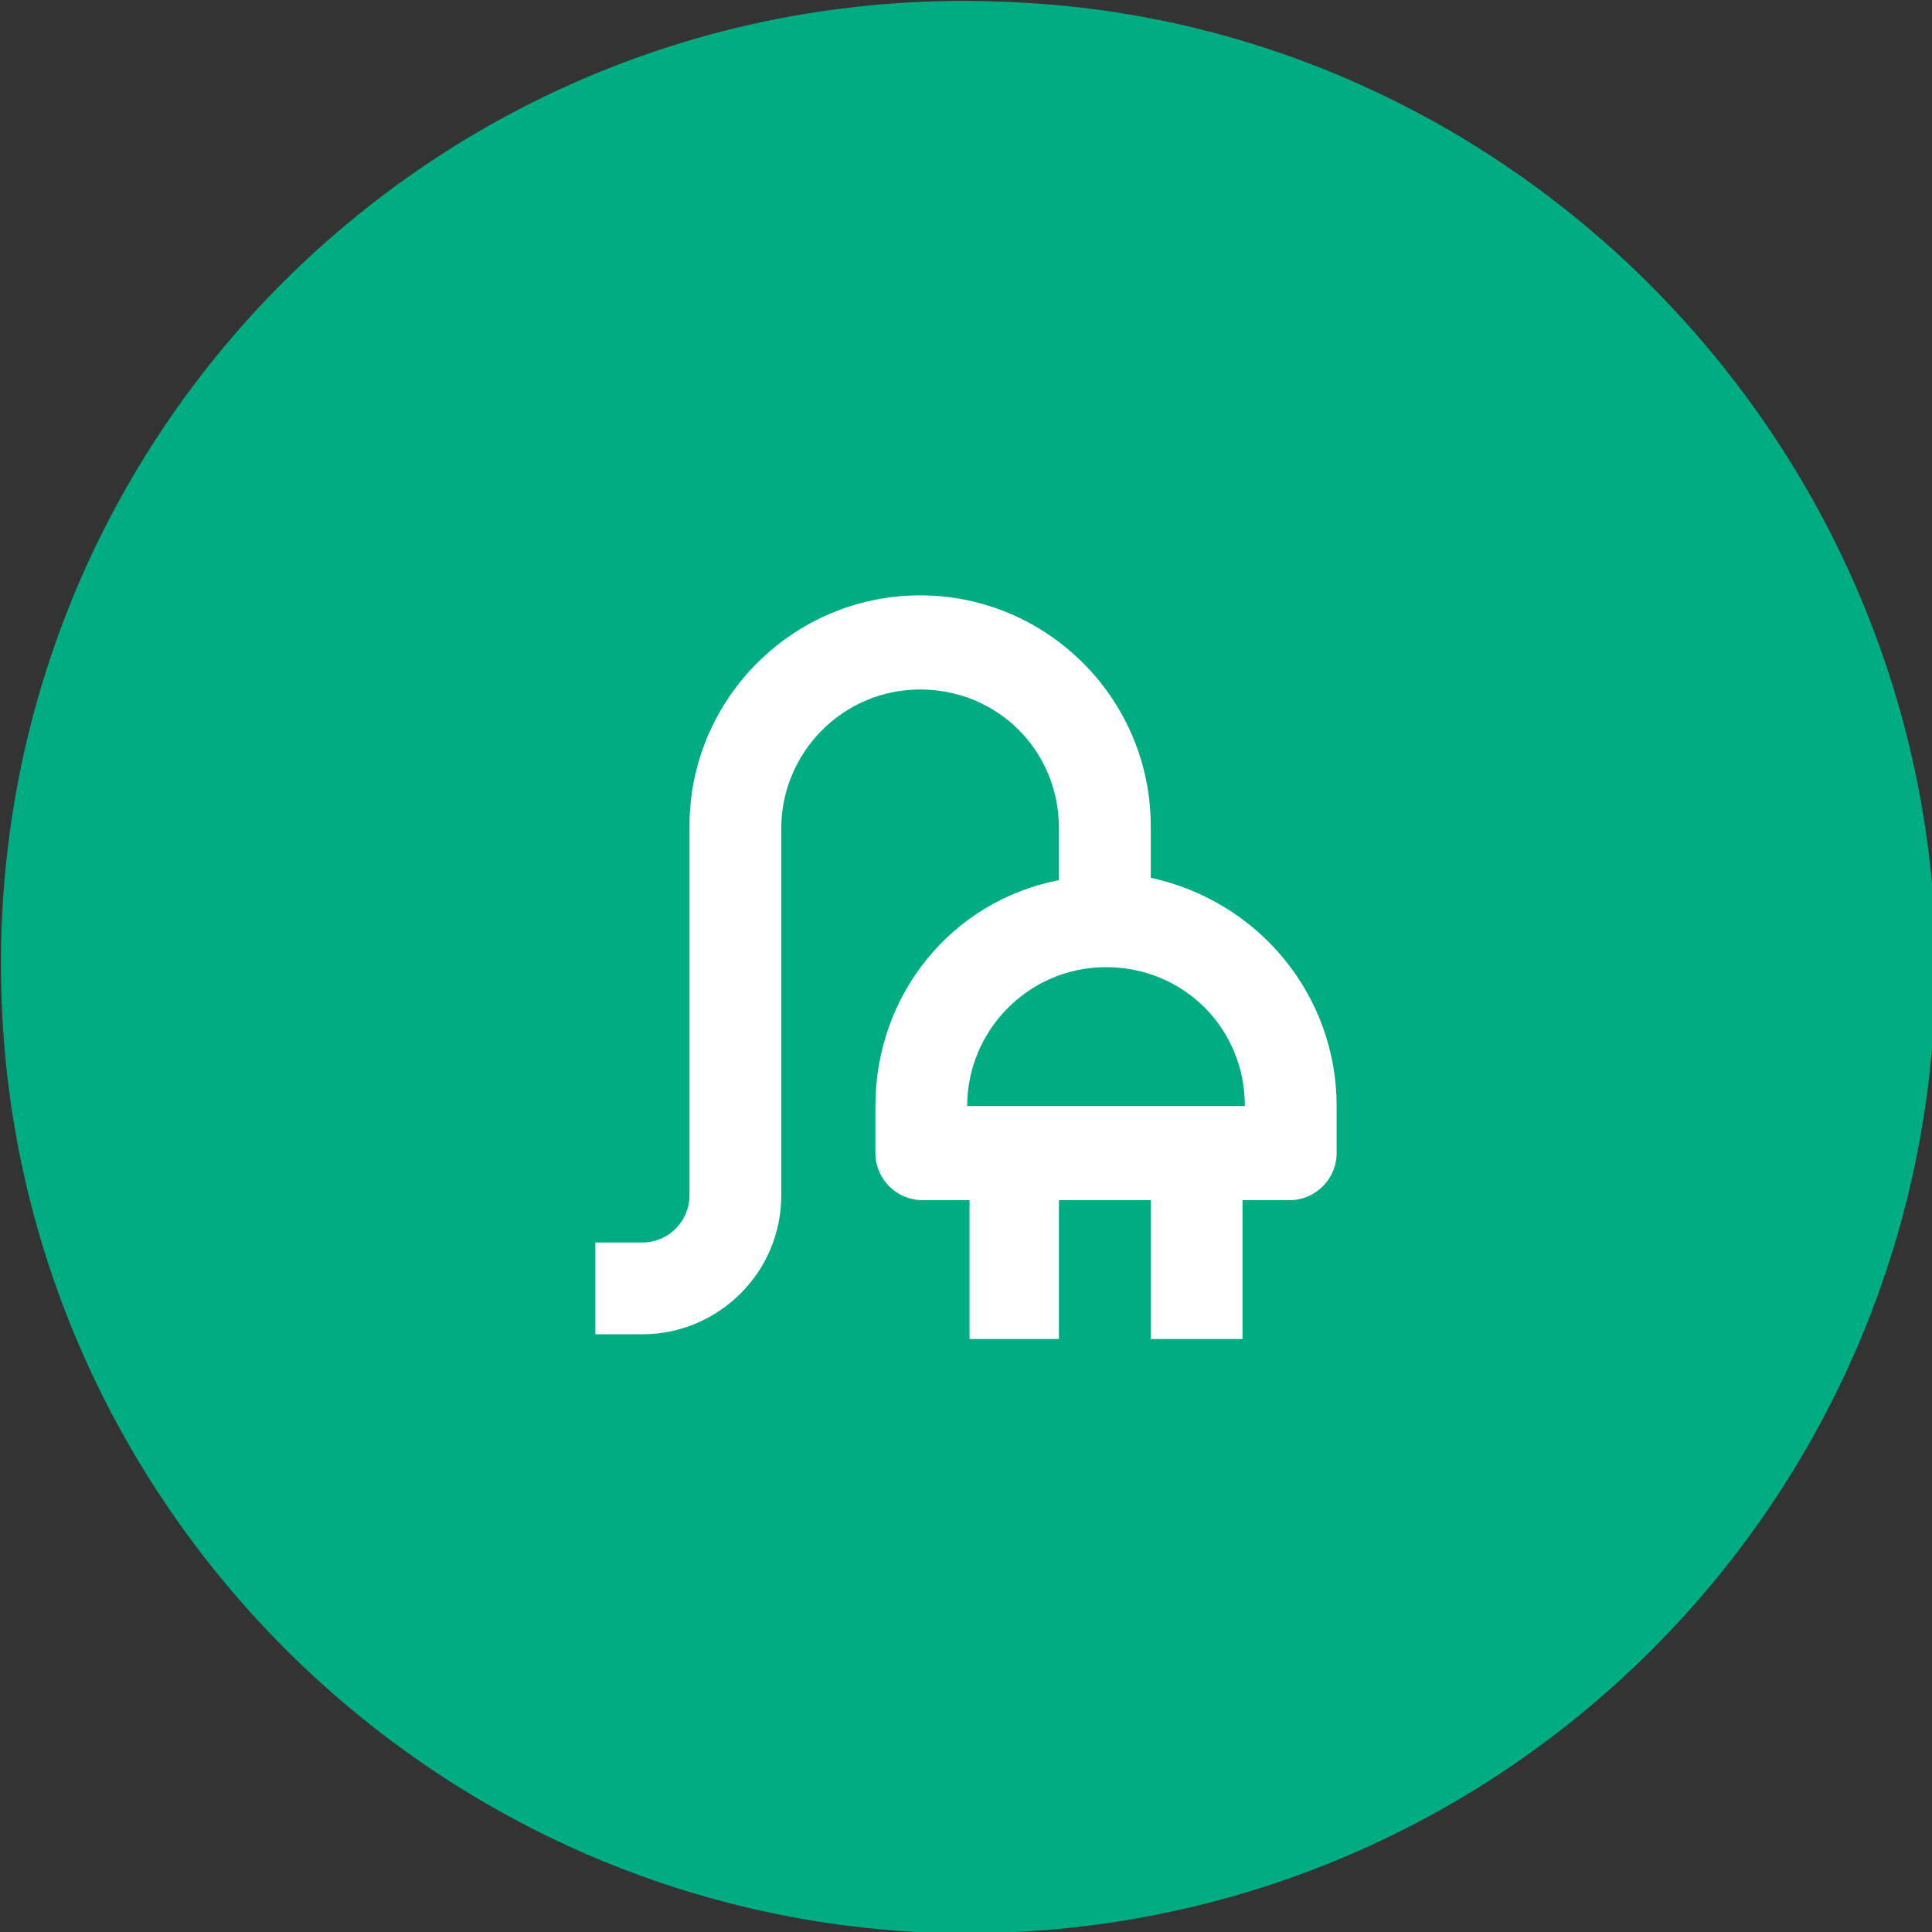 <?xml version="1.0" encoding="utf-8"?>
<!-- Generator: Adobe Illustrator 26.0.0, SVG Export Plug-In . SVG Version: 6.00 Build 0)  -->
<svg version="1.1" id="Capa_1" xmlns="http://www.w3.org/2000/svg" xmlns:xlink="http://www.w3.org/1999/xlink" x="0px" y="0px"
	 viewBox="0 0 82.1 82.1" style="enable-background:new 0 0 82.1 82.1;" xml:space="preserve">
<rect x="0" y="0" width="82.1" height="82.1" fill="#333333" stroke="none"/>
<style type="text/css">
	.st0{fill:#00ad83;}
	.st1{fill:#FFFFFF;}
</style>
<path class="st0" d="M43.2,0.1C18.8-1.2-1.2,18.8,0.1,43.2c1.1,20.9,18,37.8,38.9,38.9c24.4,1.2,44.4-18.8,43.2-43.2
	C81,18.1,64.1,1.1,43.2,0.1z"/>
<path class="st1" d="M48.9,37.3v-2.2c0-5.4-4.4-9.8-9.8-9.8s-9.8,4.4-9.8,9.8v15.7c0,1.1-0.9,2-2,2h-2v3.9h2c3.2,0,5.9-2.6,5.9-5.9
	V35.2c0-3.2,2.6-5.9,5.9-5.9s5.9,2.6,5.9,5.9v2.2c-4.6,0.9-7.8,4.9-7.8,9.6v2c0,1.1,0.9,2,2,2h2v5.9H45v-5.9h3.9v5.9h3.9v-5.9h2
	c1.1,0,2-0.9,2-2v-2C56.8,42.3,53.5,38.3,48.9,37.3z M48.9,47h-7.8c0-3.2,2.6-5.9,5.9-5.9s5.9,2.6,5.9,5.9H48.9z"/>
</svg>
